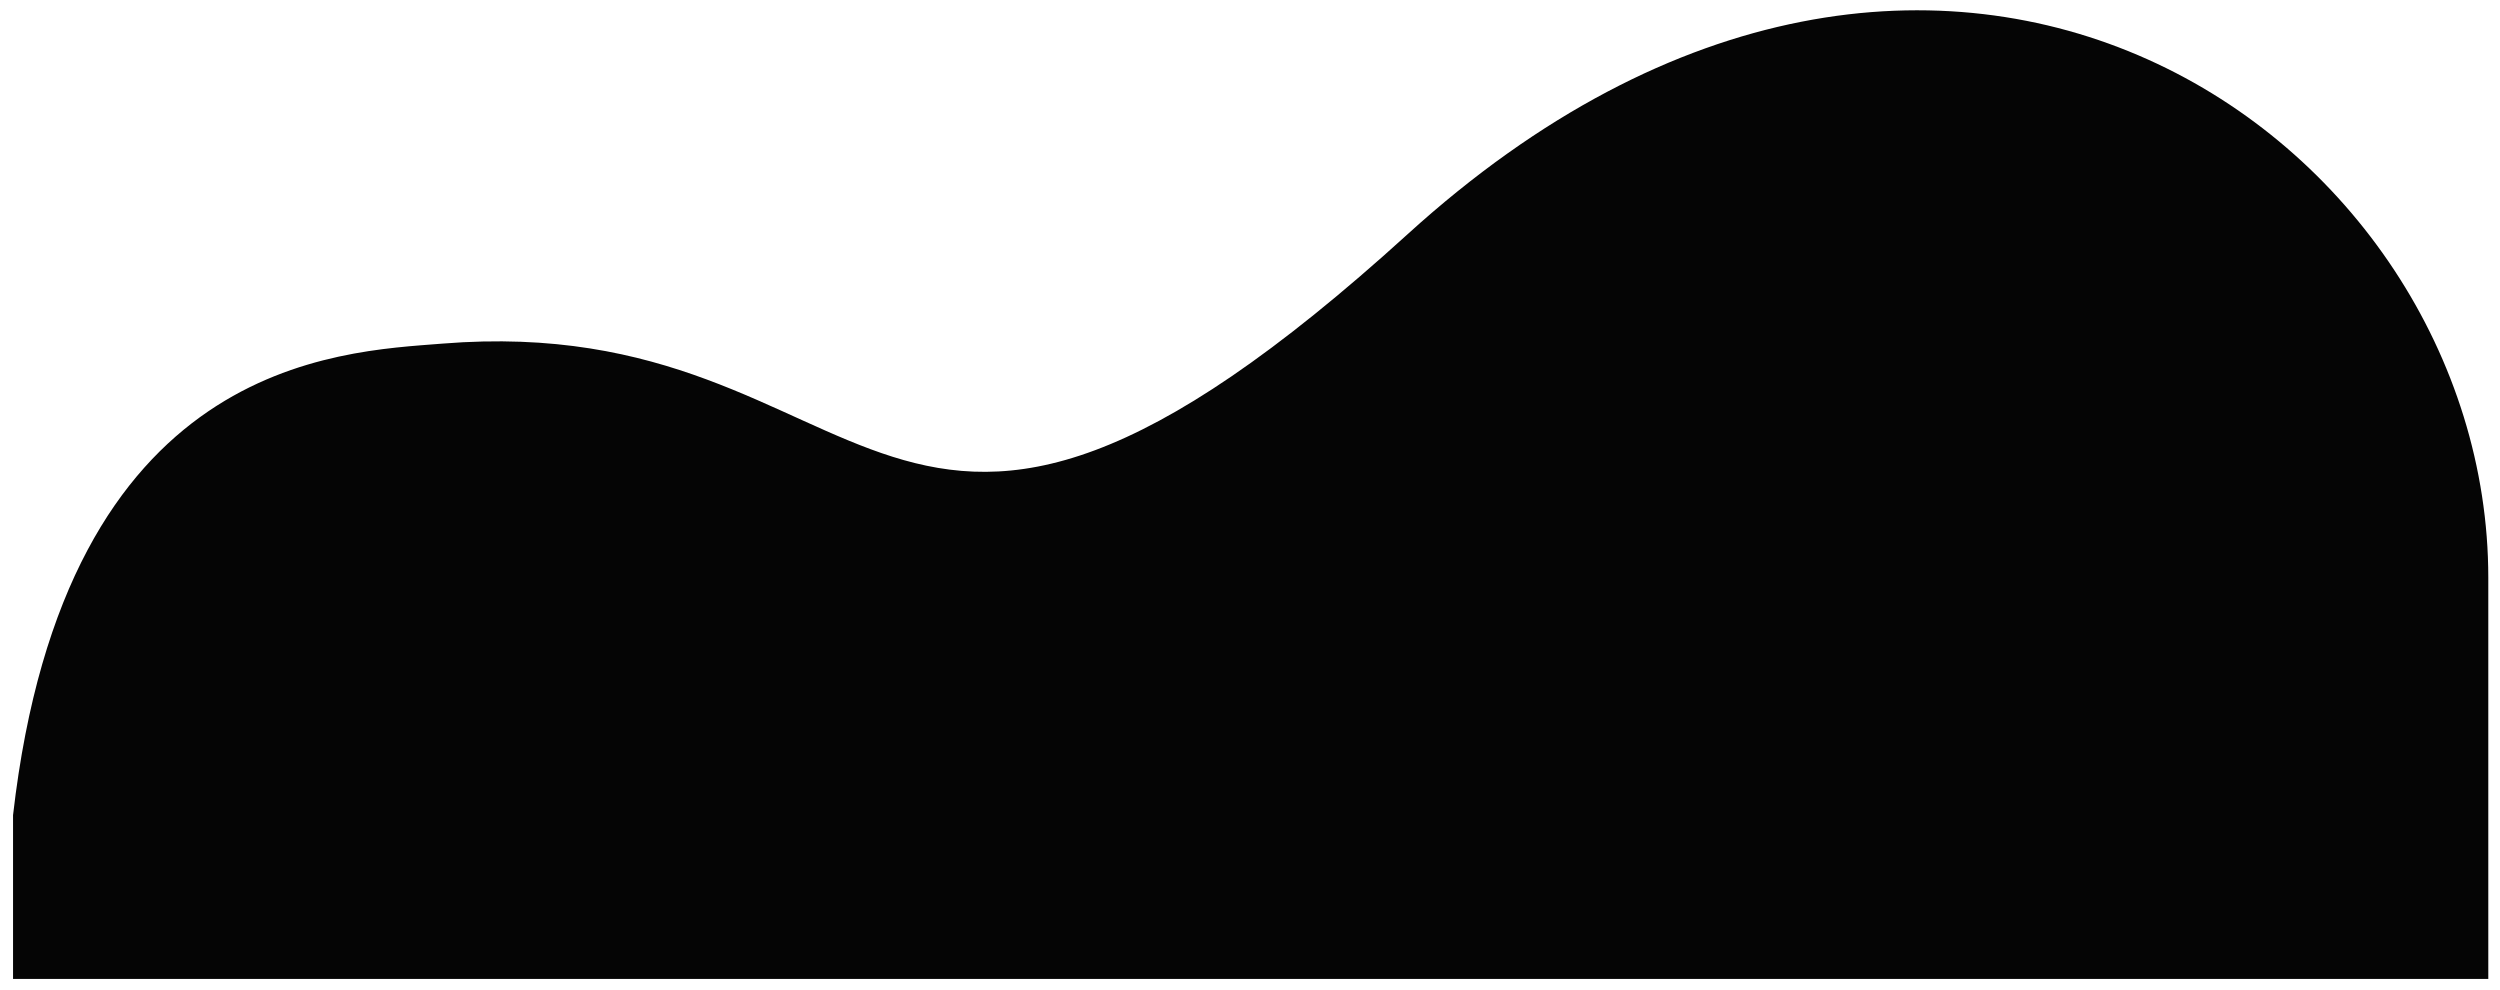 <svg width="101" height="40" viewBox="0 0 101 40" fill="none" xmlns="http://www.w3.org/2000/svg">
<path d="M17.872 13.882C35.872 12.428 35.372 29 56.872 9.458C78.372 -10.083 100.527 5.545 100.527 23.336V39.55H0.527V32.932C2.638 14.496 13.653 14.222 17.872 13.882Z" fill="#050505"/>
</svg>
